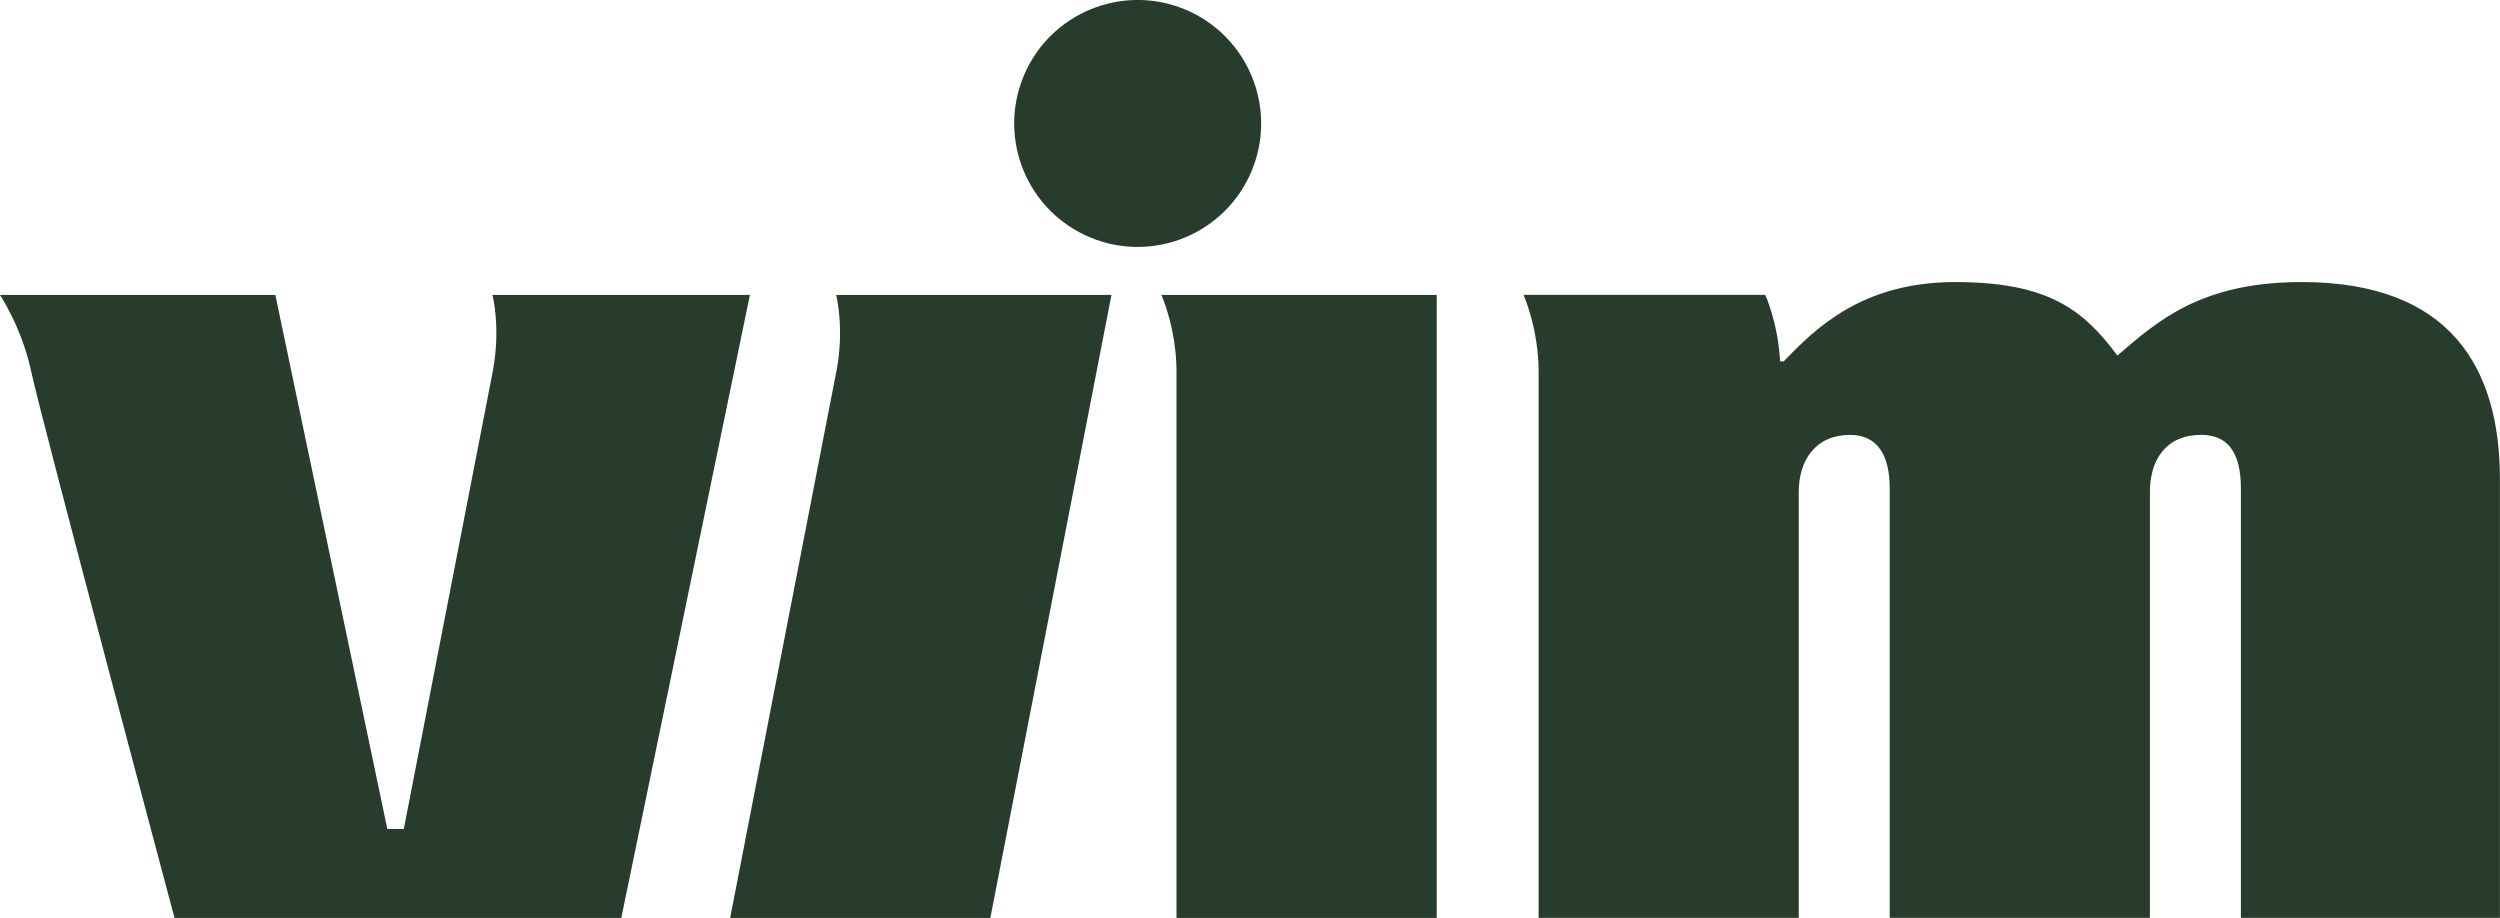 <?xml version="1.0" encoding="UTF-8"?>
<svg id="LOGO" xmlns="http://www.w3.org/2000/svg" viewBox="0 0 320.14 117.55">
  <defs>
    <style>
      .cls-1 {
        fill: #283c2d;
        stroke-width: 0px;
      }
    </style>
  </defs>
  <path class="cls-1" d="m294.74,36.12c-13,0-18.53,5.08-23.6,9.41-4.33-5.83-8.81-9.41-20.77-9.41s-17.93,5.98-21.96,10.16h-.45c0-.08-.01-.16-.02-.25-.31-4.83-1.89-8.27-1.89-8.27h0s0,0,0,0h-30.96s1.94,4.23,1.94,9.9v69.88h33.31v-54.53c0-4.18,2.24-7.32,6.57-7.32,3.58,0,5.08,2.69,5.08,6.87v54.98h33.32v-54.53c0-4.18,2.09-7.32,6.57-7.32,3.29,0,5.08,2.09,5.08,6.87v54.98h33.17v-56.17c0-14.19-6.27-25.25-25.4-25.25Z"/>
  <circle class="cls-1" cx="145.68" cy="15.81" r="15.81" transform="translate(75.33 144.35) rotate(-67.5)"/>
  <path class="cls-1" d="m150.66,47.67v69.88h33.32V37.77h-35.26s1.94,4.23,1.94,9.9Z"/>
  <path class="cls-1" d="m107.08,47.67c-1.1,5.67-13.58,69.88-13.58,69.88h33.32l15.51-79.78h-35.26s1.12,4.23.02,9.9Z"/>
  <path class="cls-1" d="m63.06,37.77s1.12,4.23.02,9.9c-.81,4.15-7.73,39.77-11.37,58.49h-2.11l-14.34-68.39H0s2.83,4.23,4.02,9.9c1.19,5.67,18.33,69.88,18.33,69.88h57.21l16.47-79.78h-32.97Z"/>
</svg>